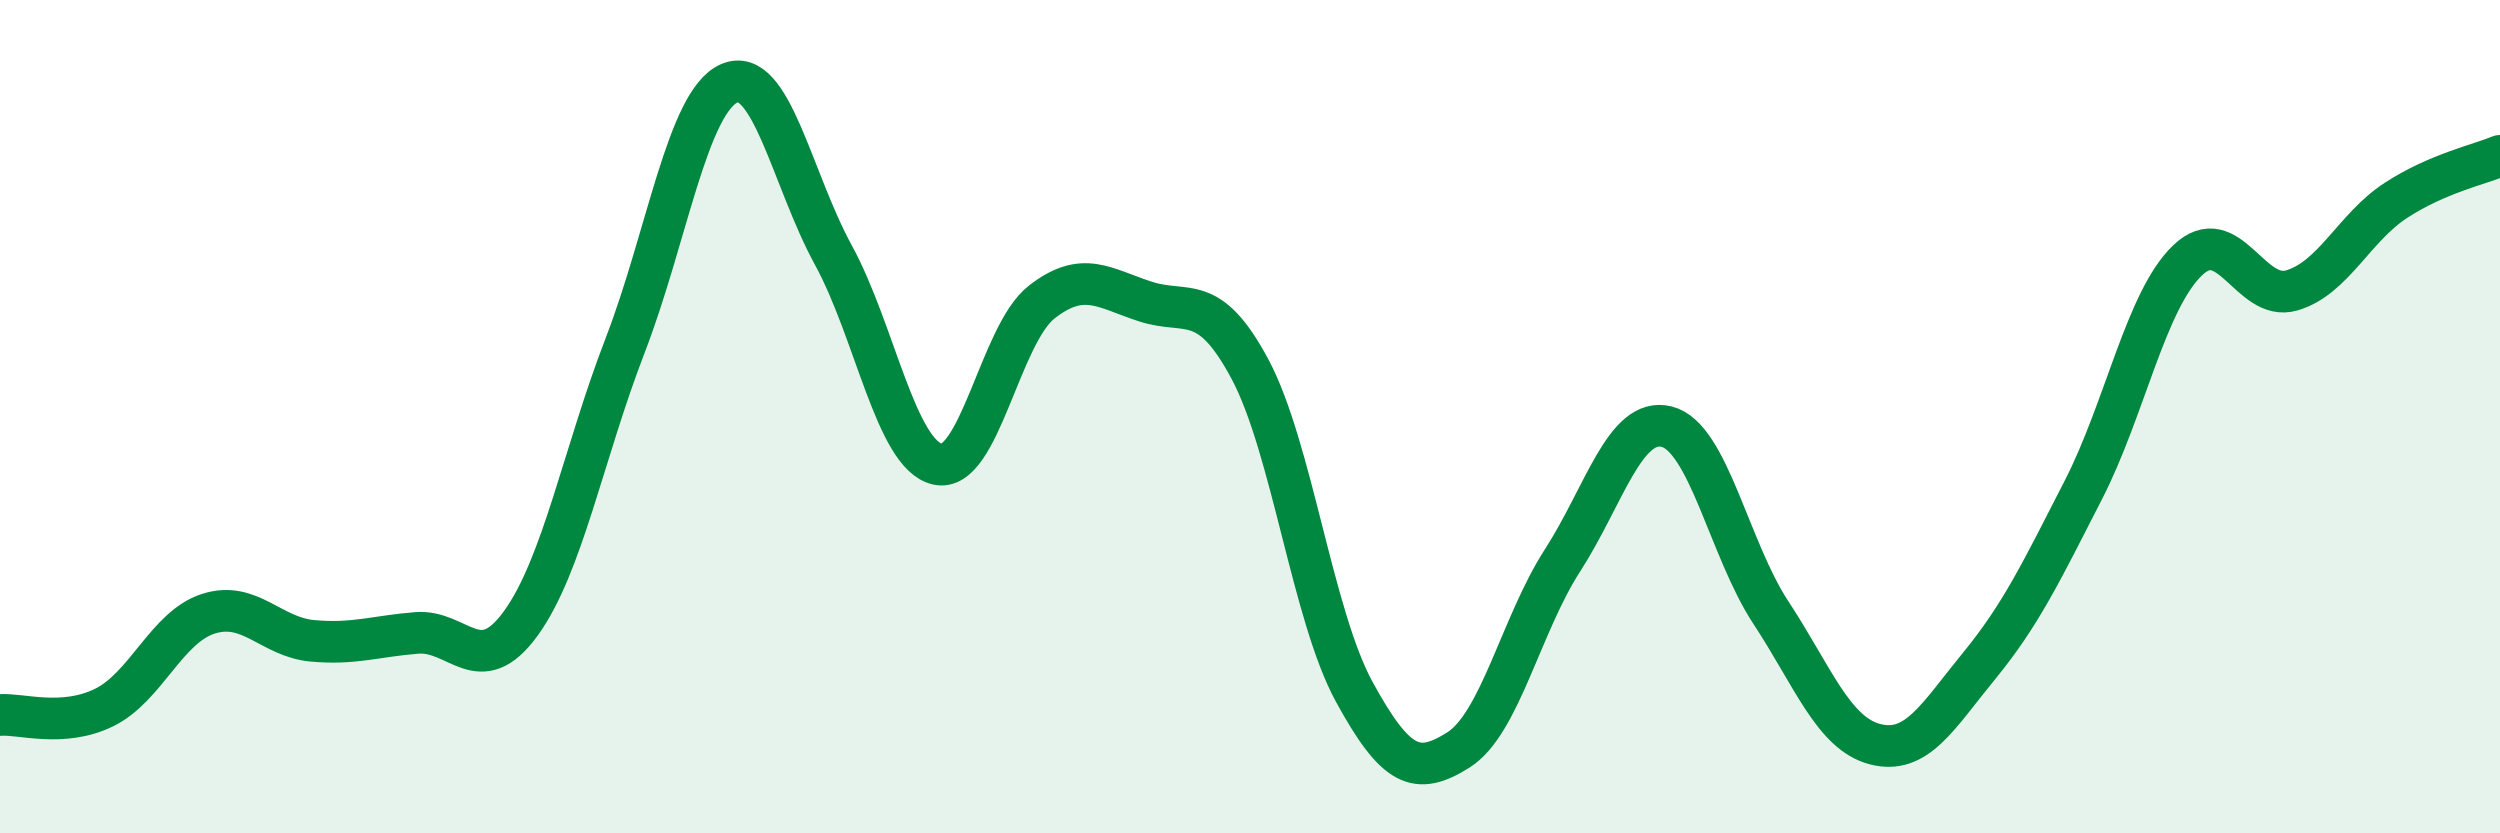 
    <svg width="60" height="20" viewBox="0 0 60 20" xmlns="http://www.w3.org/2000/svg">
      <path
        d="M 0,17.16 C 0.5,17.12 1.5,17.47 2.5,16.98 C 3.5,16.49 4,15.05 5,14.73 C 6,14.41 6.5,15.29 7.5,15.38 C 8.5,15.47 9,15.27 10,15.19 C 11,15.11 11.5,16.34 12.5,14.96 C 13.5,13.58 14,10.89 15,8.3 C 16,5.71 16.5,2.44 17.5,2 C 18.5,1.56 19,4.29 20,6.12 C 21,7.95 21.5,10.91 22.5,11.14 C 23.5,11.37 24,8.03 25,7.25 C 26,6.47 26.5,6.92 27.5,7.24 C 28.5,7.56 29,6.99 30,8.86 C 31,10.73 31.5,14.77 32.5,16.6 C 33.5,18.43 34,18.63 35,18 C 36,17.37 36.5,15 37.5,13.45 C 38.5,11.9 39,9.99 40,10.24 C 41,10.49 41.5,13.18 42.5,14.7 C 43.5,16.22 44,17.6 45,17.86 C 46,18.12 46.5,17.2 47.5,15.98 C 48.5,14.76 49,13.71 50,11.76 C 51,9.81 51.5,7.21 52.5,6.25 C 53.5,5.29 54,7.26 55,6.97 C 56,6.68 56.5,5.46 57.5,4.81 C 58.5,4.16 59.5,3.95 60,3.74L60 20L0 20Z"
        fill="#008740"
        opacity="0.1"
        stroke-linecap="round"
        stroke-linejoin="round"
      />
      <path
        d="M 0,17.16 C 0.5,17.12 1.5,17.47 2.5,16.98 C 3.5,16.49 4,15.05 5,14.73 C 6,14.41 6.5,15.29 7.5,15.38 C 8.5,15.47 9,15.27 10,15.19 C 11,15.11 11.5,16.34 12.5,14.96 C 13.5,13.58 14,10.89 15,8.3 C 16,5.71 16.5,2.44 17.5,2 C 18.5,1.56 19,4.29 20,6.12 C 21,7.95 21.5,10.91 22.5,11.14 C 23.5,11.37 24,8.03 25,7.25 C 26,6.47 26.5,6.92 27.5,7.24 C 28.5,7.56 29,6.99 30,8.86 C 31,10.73 31.5,14.77 32.5,16.6 C 33.5,18.43 34,18.63 35,18 C 36,17.37 36.5,15 37.5,13.45 C 38.5,11.9 39,9.99 40,10.24 C 41,10.49 41.5,13.18 42.5,14.7 C 43.5,16.22 44,17.6 45,17.86 C 46,18.12 46.5,17.2 47.5,15.98 C 48.5,14.76 49,13.71 50,11.76 C 51,9.81 51.5,7.21 52.5,6.25 C 53.5,5.29 54,7.26 55,6.97 C 56,6.68 56.5,5.46 57.5,4.81 C 58.5,4.16 59.5,3.95 60,3.74"
        stroke="#008740"
        stroke-width="1"
        fill="none"
        stroke-linecap="round"
        stroke-linejoin="round"
      />
    </svg>
  